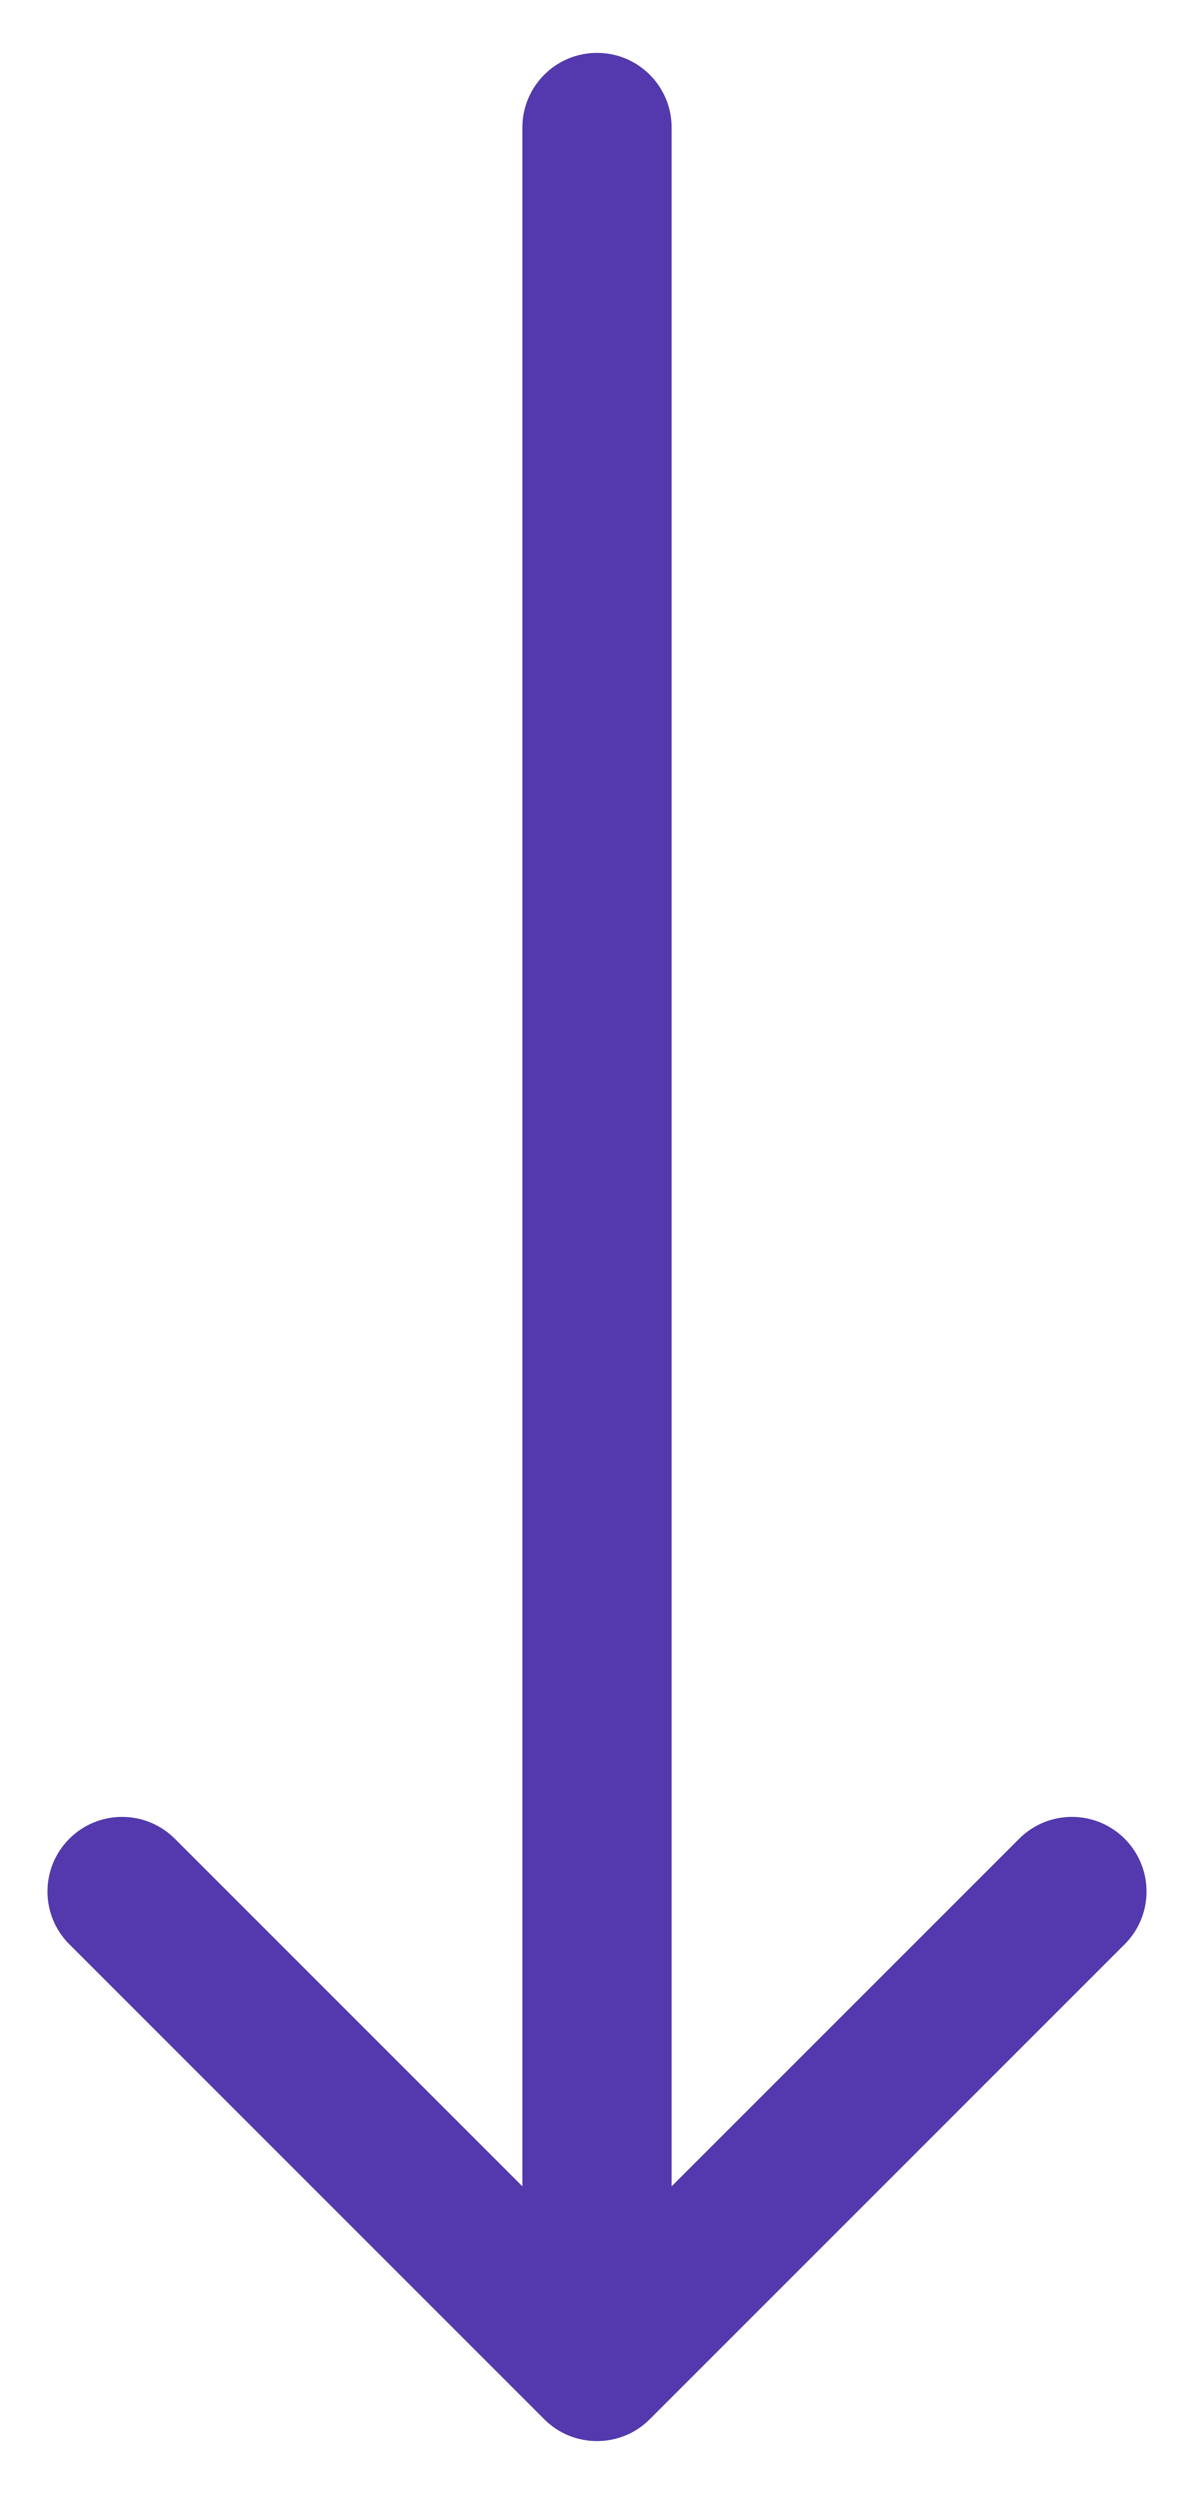 <?xml version="1.0" encoding="UTF-8"?>
<svg xmlns="http://www.w3.org/2000/svg" width="32" height="67" viewBox="0 0 32 67" fill="none">
  <path d="M18 3.417C18 2.313 17.105 1.417 16 1.417C14.895 1.417 14 2.313 14 3.417L18 3.417ZM14.586 64.831C15.367 65.612 16.633 65.612 17.414 64.831L30.142 52.103C30.923 51.322 30.923 50.056 30.142 49.275C29.361 48.494 28.095 48.494 27.314 49.275L16 60.589L4.686 49.275C3.905 48.494 2.639 48.494 1.858 49.275C1.077 50.056 1.077 51.322 1.858 52.103L14.586 64.831ZM16 3.417L14 3.417L14 63.417L16 63.417L18 63.417L18 3.417L16 3.417Z" fill="#5339AD"></path>
</svg>
